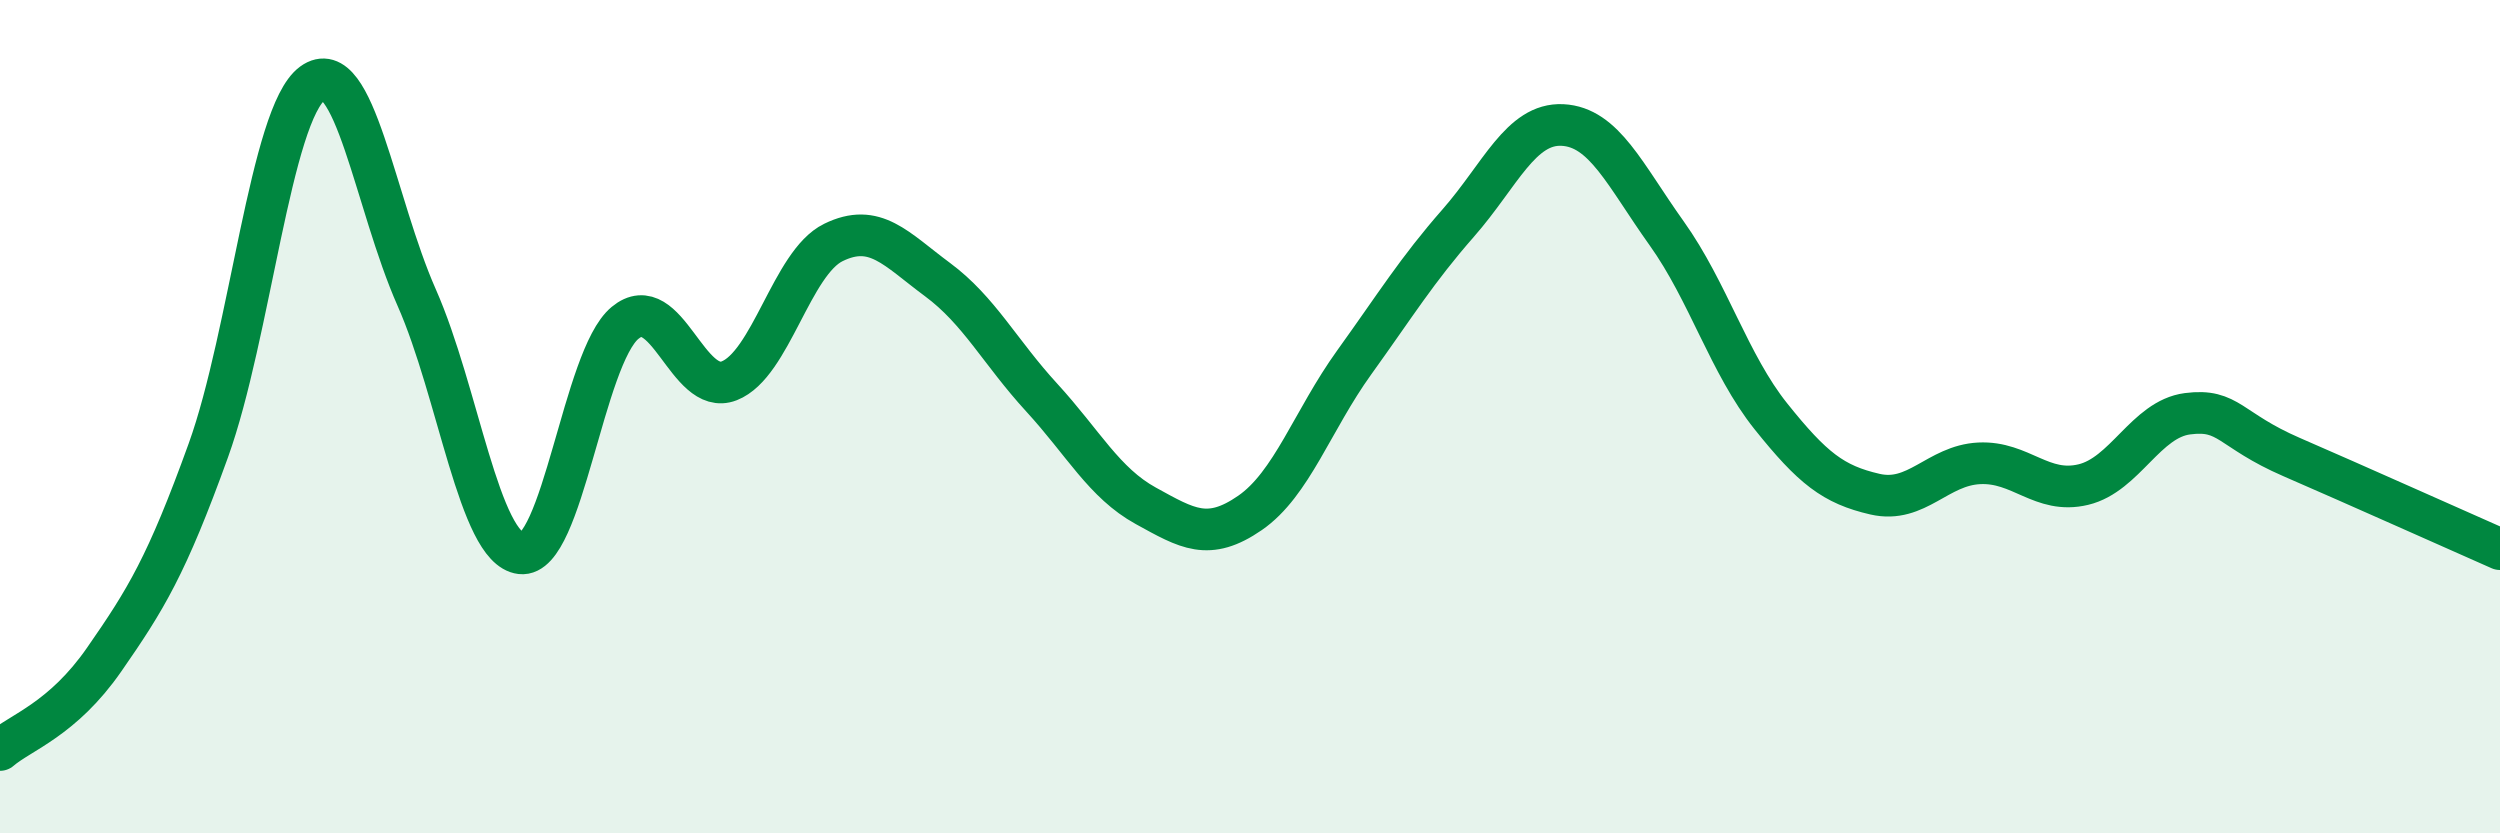 
    <svg width="60" height="20" viewBox="0 0 60 20" xmlns="http://www.w3.org/2000/svg">
      <path
        d="M 0,18 C 0.5,17.57 1.5,17.27 2.5,15.83 C 3.5,14.39 4,13.58 5,10.81 C 6,8.04 6.5,2.73 7.5,2 C 8.5,1.27 9,4.88 10,7.14 C 11,9.4 11.5,13.16 12.5,13.28 C 13.5,13.4 14,8.58 15,7.75 C 16,6.92 16.5,9.53 17.5,9.14 C 18.5,8.75 19,6.31 20,5.82 C 21,5.33 21.5,5.97 22.5,6.71 C 23.5,7.45 24,8.45 25,9.54 C 26,10.63 26.5,11.59 27.5,12.14 C 28.5,12.69 29,13 30,12.31 C 31,11.62 31.5,10.09 32.5,8.7 C 33.5,7.31 34,6.49 35,5.35 C 36,4.21 36.5,2.95 37.5,3 C 38.5,3.05 39,4.2 40,5.6 C 41,7 41.5,8.74 42.5,9.99 C 43.5,11.24 44,11.63 45,11.86 C 46,12.09 46.5,11.17 47.5,11.12 C 48.5,11.07 49,11.87 50,11.63 C 51,11.39 51.5,10.06 52.5,9.93 C 53.5,9.8 53.5,10.32 55,10.97 C 56.5,11.62 59,12.74 60,13.18L60 20L0 20Z"
        fill="#008740"
        opacity="0.1"
        stroke-linecap="round"
        stroke-linejoin="round"
      />
      <path
        d="M 0,18 C 0.5,17.57 1.5,17.27 2.5,15.83 C 3.5,14.39 4,13.58 5,10.81 C 6,8.04 6.5,2.73 7.5,2 C 8.5,1.27 9,4.88 10,7.14 C 11,9.4 11.5,13.16 12.5,13.28 C 13.5,13.4 14,8.58 15,7.75 C 16,6.92 16.5,9.53 17.5,9.14 C 18.5,8.75 19,6.31 20,5.82 C 21,5.33 21.5,5.97 22.5,6.71 C 23.5,7.45 24,8.45 25,9.54 C 26,10.63 26.5,11.59 27.5,12.14 C 28.5,12.69 29,13 30,12.31 C 31,11.62 31.5,10.09 32.5,8.7 C 33.5,7.31 34,6.49 35,5.35 C 36,4.21 36.5,2.95 37.5,3 C 38.5,3.05 39,4.2 40,5.6 C 41,7 41.5,8.74 42.5,9.99 C 43.5,11.24 44,11.63 45,11.86 C 46,12.09 46.5,11.17 47.5,11.12 C 48.5,11.07 49,11.87 50,11.63 C 51,11.39 51.5,10.06 52.5,9.93 C 53.5,9.8 53.5,10.32 55,10.97 C 56.5,11.62 59,12.74 60,13.18"
        stroke="#008740"
        stroke-width="1"
        fill="none"
        stroke-linecap="round"
        stroke-linejoin="round"
      />
    </svg>
  